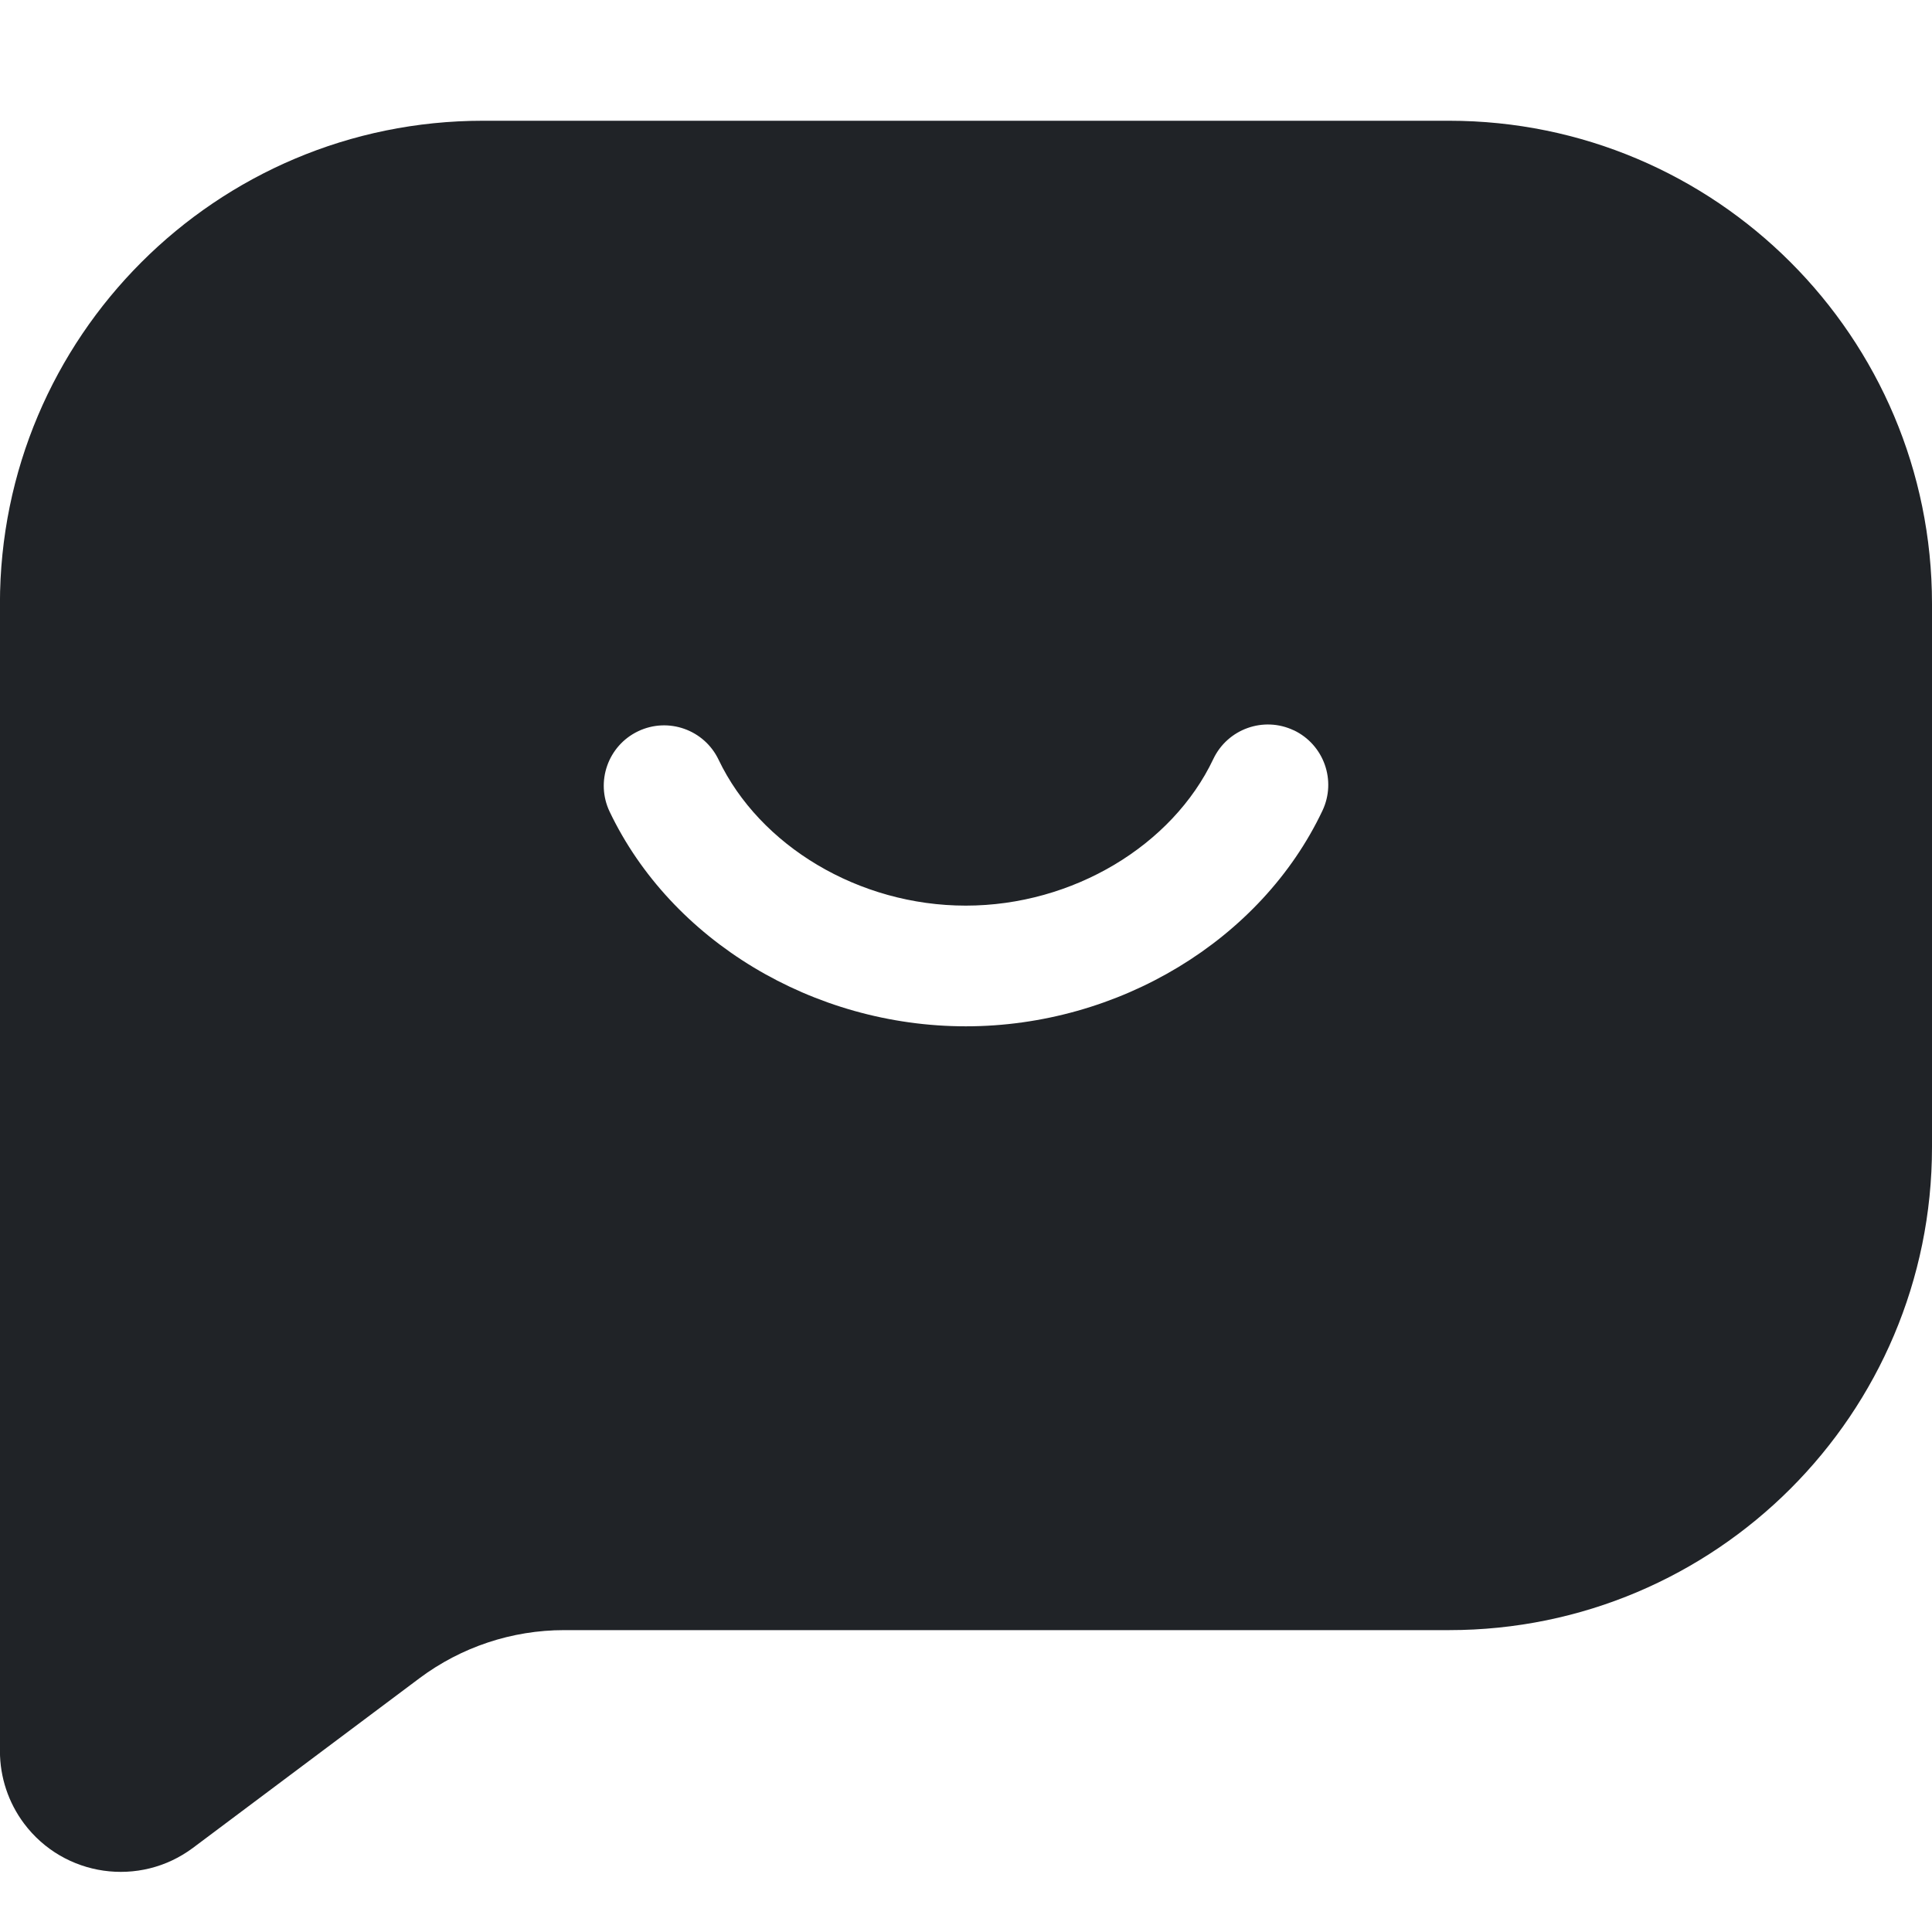 <?xml version="1.0" encoding="utf-8"?><!-- Скачано с сайта svg4.ru / Downloaded from svg4.ru -->
<svg width="800px" height="800px" viewBox="0 0 32 32" xmlns="http://www.w3.org/2000/svg">
<g fill="none" fill-rule="evenodd">
<path d="m0 0h32v32h-32z"/>
<path d="m24 2c4.418 0 8 3.582 8 8v9c0 4.418-3.582 8-8 8h-14.656c-.864 0-1.706.28-2.398.798l-3.748 2.807c-.884.662-2.138.482-2.8-.402-.259-.346-.399-.767-.399-1.199v-19.004c0-4.418 3.582-8 8-8zm-2.572 10.096c-.499-.236-1.095-.023-1.332.476-.677 1.43-2.325 2.428-4.1 2.428-1.773 0-3.413-.991-4.094-2.417-.238-.498-.835-.709-1.333-.471-.498.238-.709.835-.471 1.333 1.02 2.135 3.369 3.554 5.899 3.554 2.533 0 4.892-1.429 5.907-3.572.236-.499.023-1.095-.476-1.332z" fill="#202327"/>
</g>
</svg>